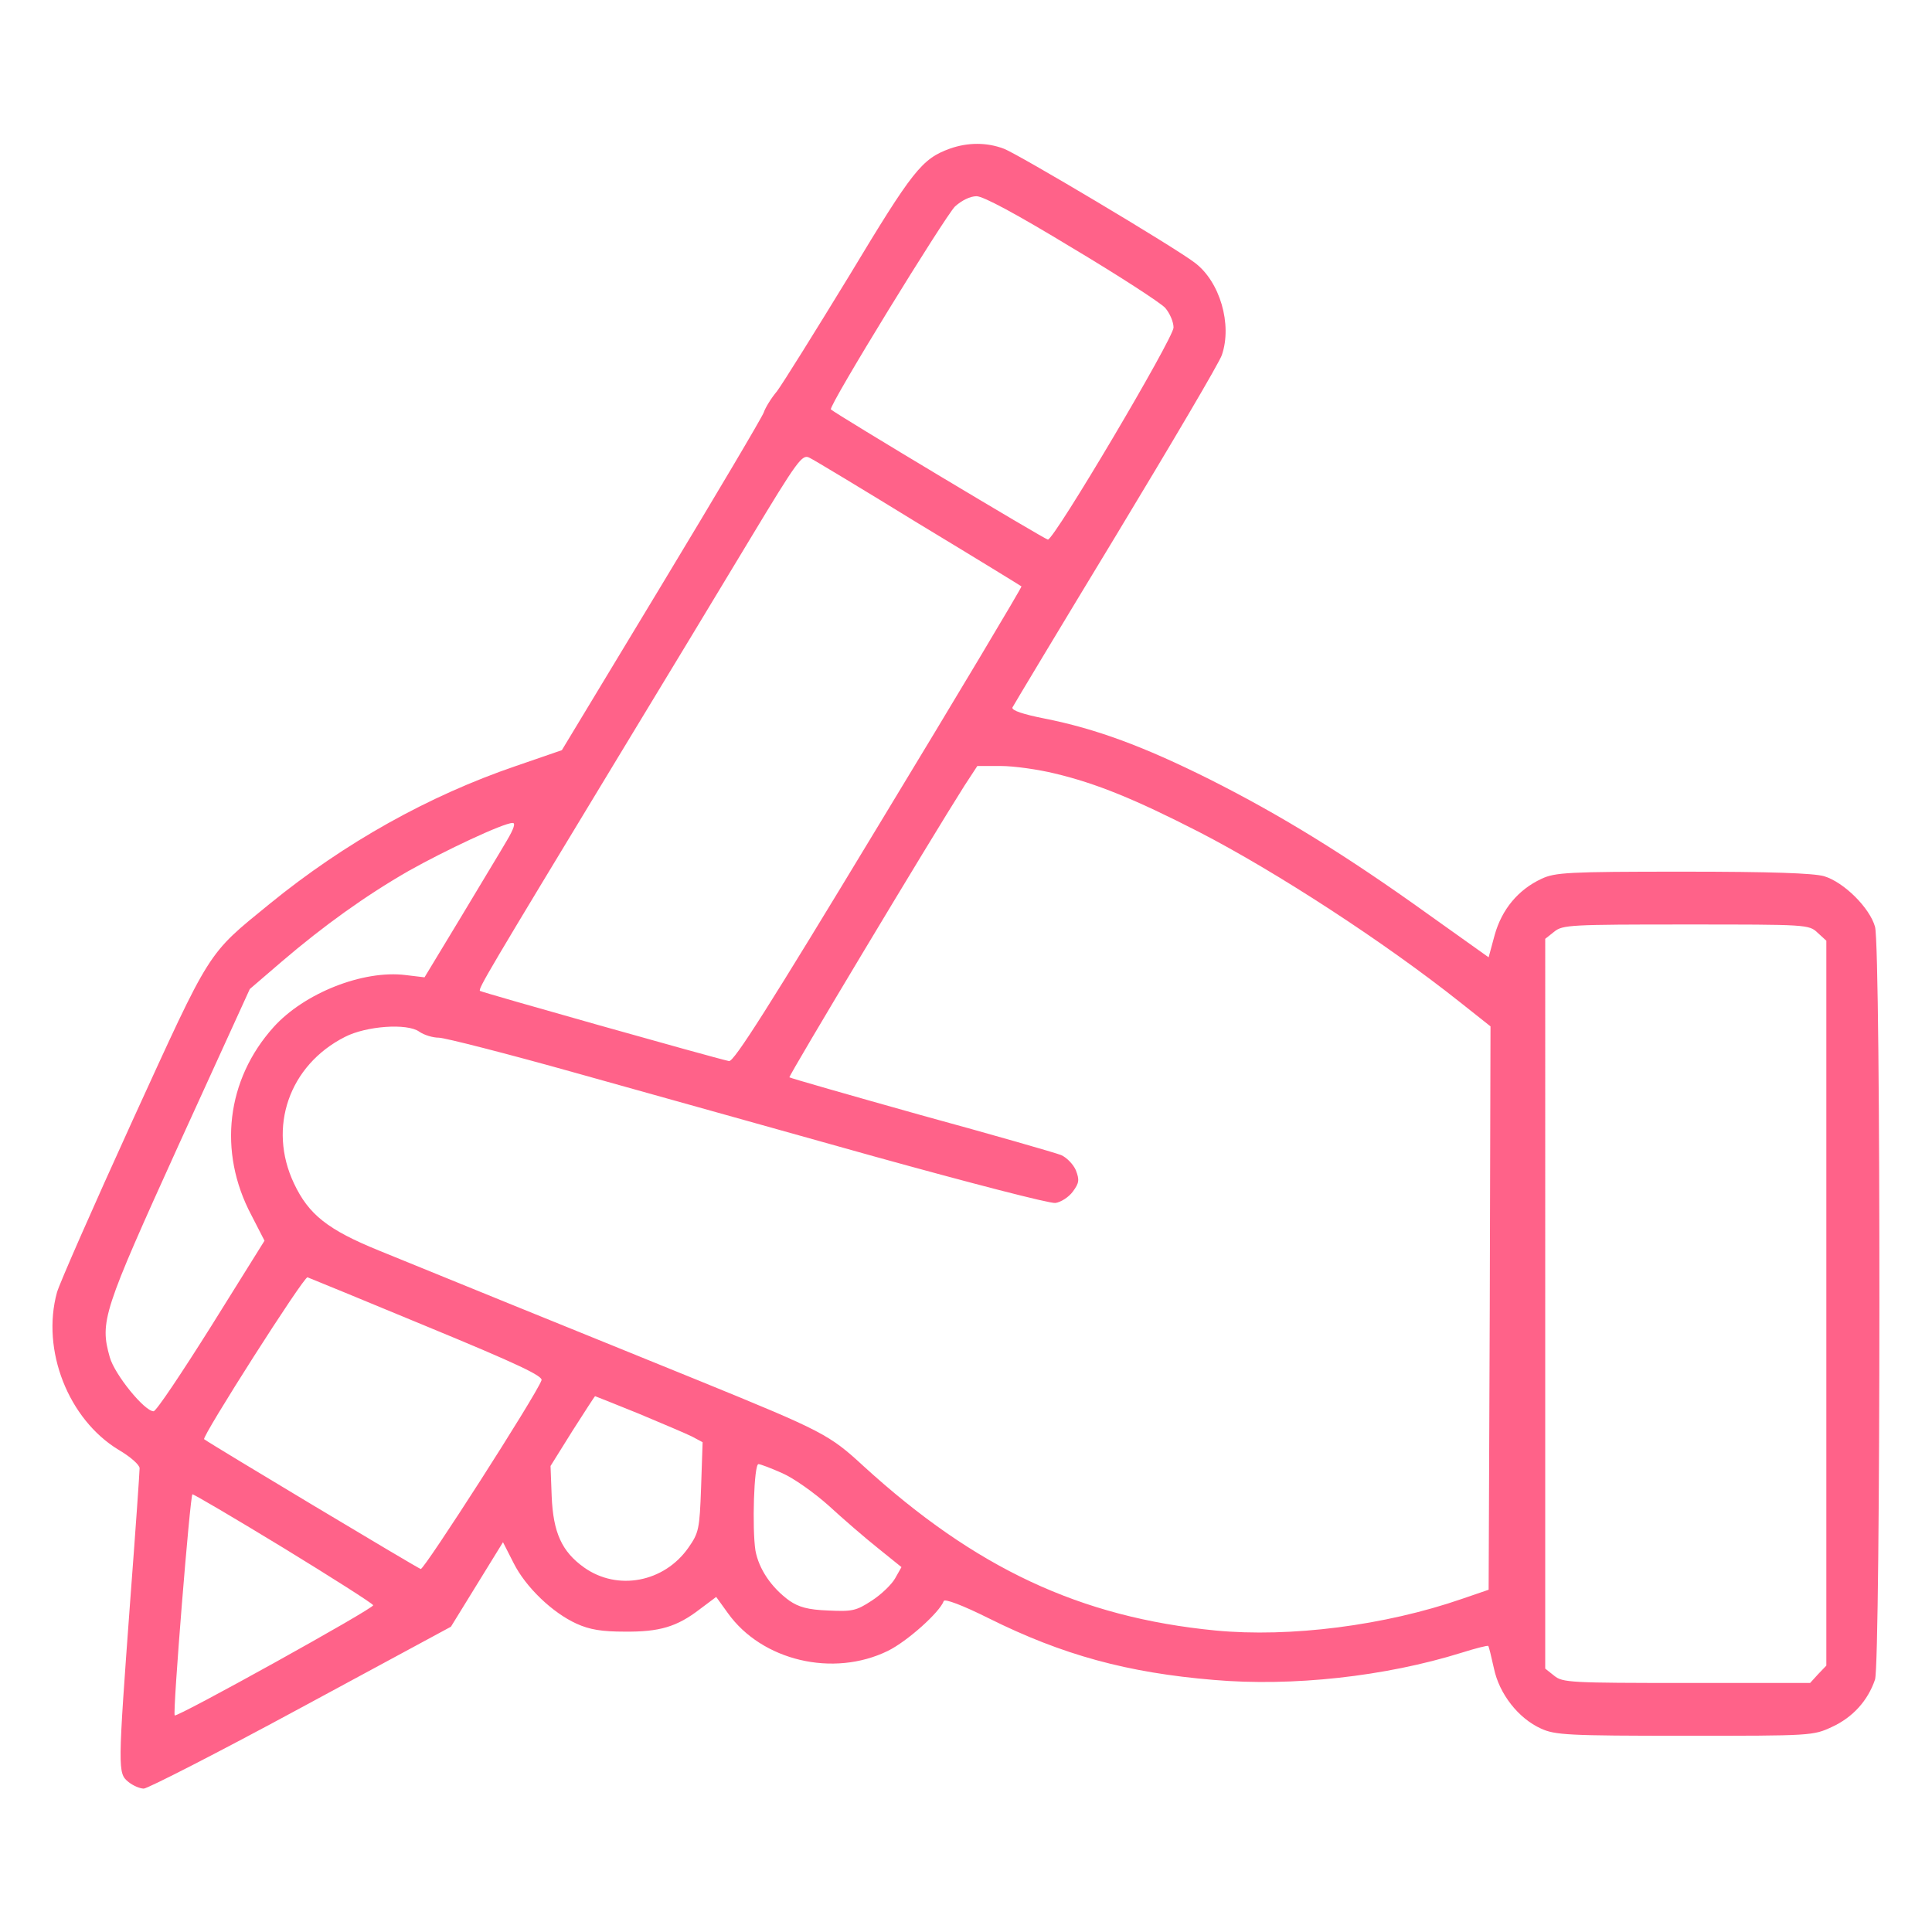<svg width="145" height="145" fill="none" id="terapia-reki__svg1586506311_4262" xmlns="http://www.w3.org/2000/svg" viewBox="0 0 145 145"><path d="M71.282 11.158c-2.096.765-2.775 1.615-7.533 9.516-2.577 4.22-5.013 8.128-5.438 8.694-.453.538-.877 1.246-.99 1.586-.114.34-3.57 6.174-7.675 12.97l-7.477 12.377-3.455 1.19c-6.542 2.236-12.83 5.748-18.465 10.336-4.758 3.88-4.361 3.285-10.309 16.284-2.945 6.457-5.494 12.263-5.664 12.886-1.19 4.333.85 9.516 4.617 11.81.877.509 1.585 1.132 1.585 1.387 0 .284-.311 4.758-.707 9.969-.935 12.688-.935 12.914-.142 13.566.34.283.878.509 1.161.509.283 0 5.608-2.718 11.781-6.06l11.272-6.089 1.954-3.172 1.954-3.172.793 1.558c.906 1.812 2.917 3.738 4.73 4.559.99.453 1.925.595 3.596.595 2.634.028 3.937-.368 5.636-1.671l1.246-.934.878 1.217c2.549 3.569 7.901 4.843 12.008 2.832 1.444-.708 3.88-2.888 4.191-3.738.057-.198 1.416.312 3.399 1.303 5.522 2.747 10.393 4.078 16.878 4.616 5.891.51 12.858-.255 18.579-2.039 1.076-.34 1.982-.566 2.01-.51.057.057.227.793.425 1.671.397 1.926 1.841 3.767 3.54 4.531 1.048.482 2.039.538 10.79.538 9.544 0 9.629 0 11.073-.679 1.53-.708 2.663-1.954 3.201-3.54.424-1.303.453-54.913 0-56.5-.397-1.415-2.323-3.341-3.824-3.794-.821-.227-3.936-.34-10.62-.34-8.609 0-9.572.057-10.592.538-1.755.821-2.973 2.294-3.511 4.22l-.453 1.67-4.532-3.228c-6.117-4.39-11.016-7.42-16.425-10.139-4.928-2.463-8.525-3.794-12.405-4.56-1.557-.31-2.435-.594-2.379-.82.085-.17 3.569-5.976 7.76-12.886 4.192-6.939 7.788-13.028 7.958-13.566.793-2.294-.141-5.522-2.039-6.938-1.558-1.19-13.31-8.185-14.33-8.553-1.274-.481-2.69-.481-4.05 0Zm9.148 7.42c3.511 2.096 6.655 4.135 7.023 4.531.34.397.623 1.048.623 1.473 0 .793-8.95 15.916-9.43 15.916-.199 0-15.888-9.402-16.285-9.77-.226-.199 8.553-14.472 9.318-15.237.51-.453 1.132-.764 1.614-.764.51 0 3.03 1.359 7.137 3.851Zm-11.47 20.73c4.22 2.55 7.675 4.673 7.703 4.702.057.028-4.758 8.1-10.705 17.898-8.27 13.679-10.875 17.785-11.243 17.729-1.19-.255-18.55-5.155-18.692-5.268-.141-.17.567-1.36 10.394-17.587 3.313-5.466 7.76-12.8 9.884-16.34 3.568-5.92 3.908-6.373 4.446-6.09.312.142 4.022 2.38 8.213 4.957Zm10.224 18.749c3.087.736 6.004 1.925 10.761 4.361 5.834 3.002 13.962 8.298 19.598 12.772l2.322 1.841-.056 21.155-.085 21.127-1.983.68c-5.805 2.011-12.914 2.917-18.521 2.379-10.167-.991-18.012-4.673-26.423-12.348-2.549-2.35-3.03-2.605-12.263-6.372-3.88-1.586-10.195-4.134-14.018-5.692-3.824-1.558-8.355-3.398-10.082-4.106-3.824-1.558-5.268-2.69-6.373-5.041-1.982-4.192-.368-8.865 3.824-10.989 1.586-.821 4.673-1.048 5.579-.396.368.255 1.02.453 1.473.453.424 0 5.097 1.19 10.336 2.662 5.24 1.473 15.322 4.276 22.373 6.259 7.052 1.954 13.141 3.54 13.566 3.483.396-.056.991-.425 1.303-.85.481-.65.51-.877.226-1.614-.198-.453-.708-.963-1.104-1.132-.425-.17-5.155-1.53-10.535-3.002-5.353-1.501-9.8-2.776-9.856-2.832-.085-.086 10.535-17.786 13.14-21.892l.964-1.473h1.756c.99 0 2.803.255 4.078.567Zm-41.15 5.04c-.425.737-2.01 3.342-3.483 5.806l-2.69 4.447-1.417-.17c-3.2-.397-7.618 1.36-9.912 3.908-3.54 3.936-4.191 9.346-1.67 14.103l.99 1.926-3.993 6.4c-2.209 3.512-4.134 6.401-4.333 6.401-.68 0-2.917-2.747-3.285-4.05-.764-2.69-.51-3.427 5.183-15.972l5.324-11.668 2.407-2.068c3.115-2.662 6.26-4.928 9.516-6.797 2.662-1.5 7.108-3.596 7.788-3.596.255-.029.113.424-.425 1.33Zm98.385 6.91.651.596v54.403l-.623.651-.594.652h-9.29c-8.694 0-9.289-.029-9.912-.538l-.679-.539V70.461l.679-.538c.623-.51 1.218-.538 9.884-.538 9.091 0 9.233 0 9.884.623ZM32.087 99.575c6.797 2.804 8.694 3.71 8.553 4.022-.425 1.161-8.808 14.216-9.063 14.16-.226-.057-15.774-9.374-16.256-9.742-.198-.17 7.505-12.263 7.76-12.15.17.057 4.22 1.728 9.006 3.71Zm15.831 6.514c1.756.736 3.568 1.501 4.021 1.727l.793.425-.113 3.37c-.113 3.172-.17 3.427-.963 4.56-1.812 2.577-5.296 3.257-7.816 1.473-1.671-1.19-2.322-2.606-2.436-5.353l-.085-2.266 1.643-2.633c.906-1.416 1.67-2.606 1.7-2.606.027 0 1.5.595 3.256 1.303Zm10.79 4.474c.85.369 2.407 1.473 3.483 2.436 1.077.991 2.748 2.436 3.71 3.2l1.756 1.416-.481.85c-.255.453-1.048 1.218-1.756 1.671-1.161.764-1.473.821-3.257.736-1.53-.057-2.209-.255-2.917-.736-1.36-.991-2.294-2.379-2.549-3.767-.255-1.642-.113-6.485.227-6.485.141 0 .963.311 1.784.679Zm-37.44 5.608c3.654 2.237 6.684 4.163 6.74 4.305.086.226-14.726 8.439-14.896 8.269-.17-.141 1.161-16.596 1.331-16.596.114 0 3.2 1.813 6.825 4.022Z" fill="#FF6289" /></svg>